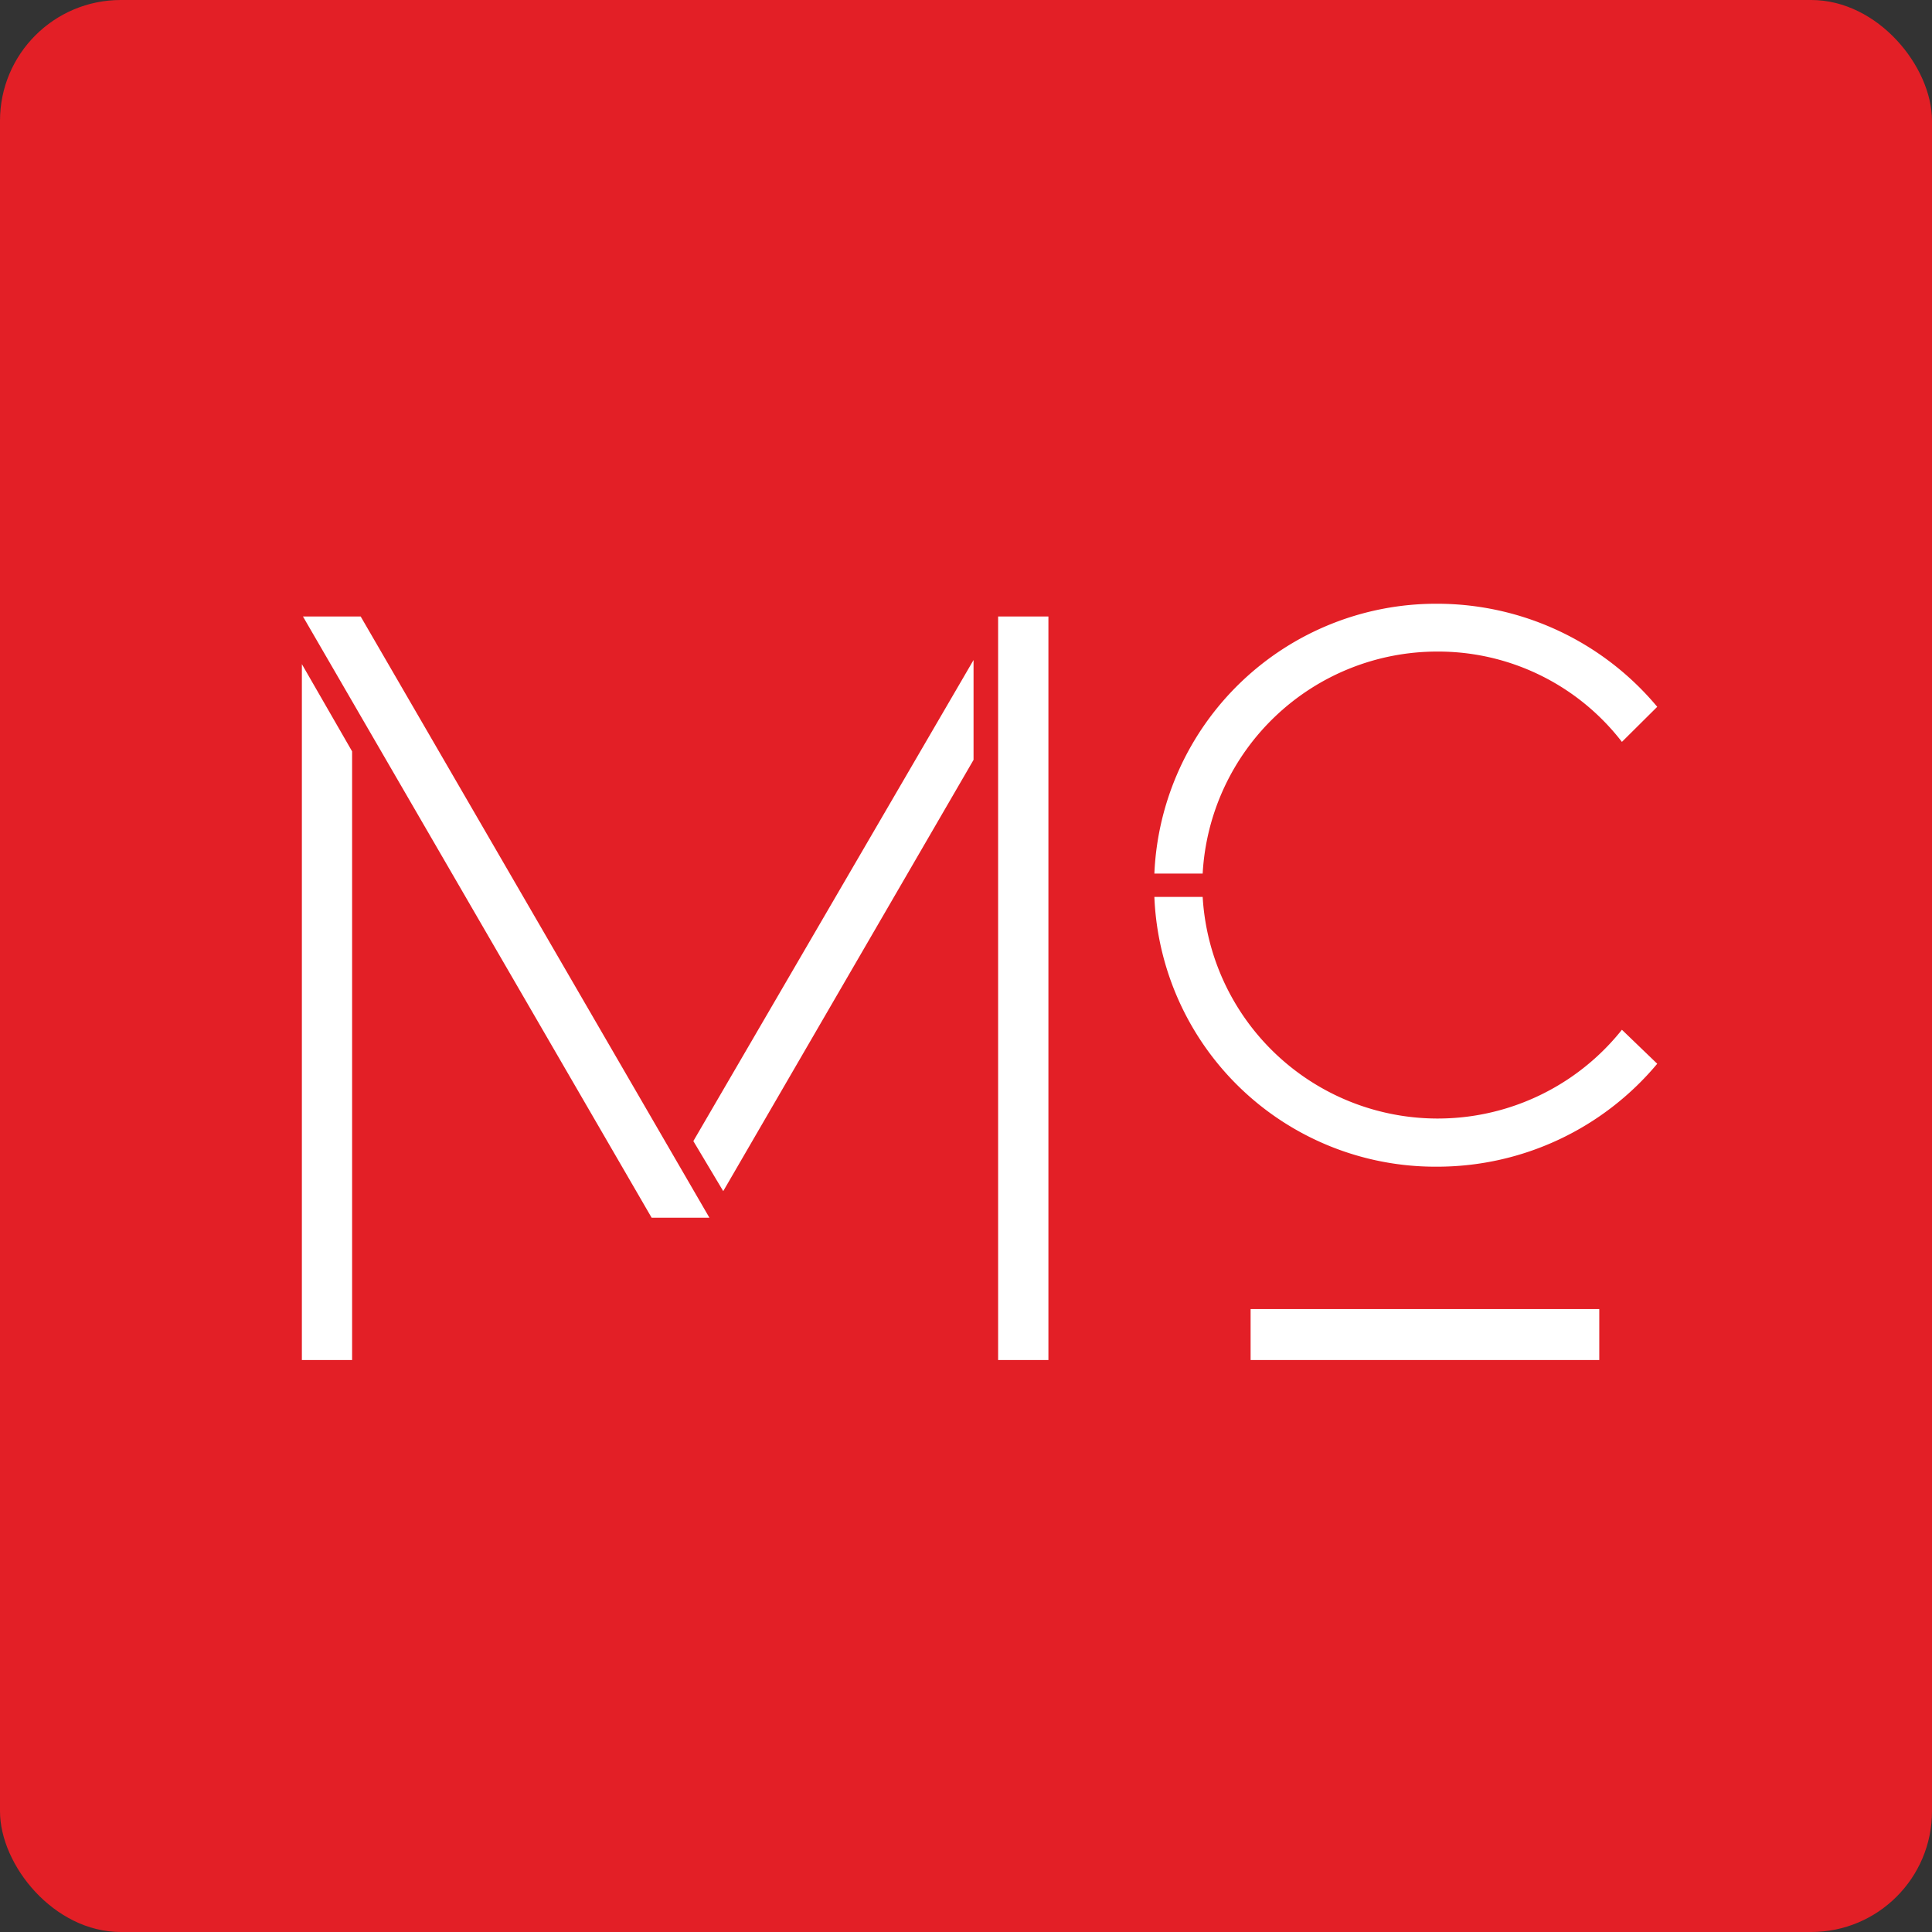 <svg xmlns="http://www.w3.org/2000/svg" width="32" height="32" viewBox="0 0 32 32">
  <rect x="0" y="0" width="32" height="32" fill="#333333" stroke="none"/>
  <g id="MClean_Icon" data-name="MClean Icon" transform="translate(0 0)">
    <rect id="BG" width="32" height="32" rx="2" transform="translate(0 0)" fill="#e31f26"/>
    <path id="MC_Icon" data-name="MC Icon" d="M15.714,12.526v-.844h5.775v.844Zm-4.182,0V.211h.833V12.526ZM0,12.526V1L.832,2.445V12.526Zm5.793-2.357L.018.211H.974L6.75,10.169ZM6.484,8.9,11.125.932V2.586L6.979,9.729ZM14.12,4.856h.8a3.9,3.9,0,0,0,6.944,2.2l.585.563A4.75,4.75,0,0,1,18.8,9.324,4.658,4.658,0,0,1,14.12,4.856Zm0-.387A4.67,4.67,0,0,1,18.8,0a4.749,4.749,0,0,1,3.649,1.707l-.585.581A3.844,3.844,0,0,0,18.8.792a3.892,3.892,0,0,0-3.88,3.677Z" transform="translate(5 10)" fill="#fff" stroke="rgba(0,0,0,0)" stroke-miterlimit="10" stroke-width="1"/>
  </g>
</svg>
